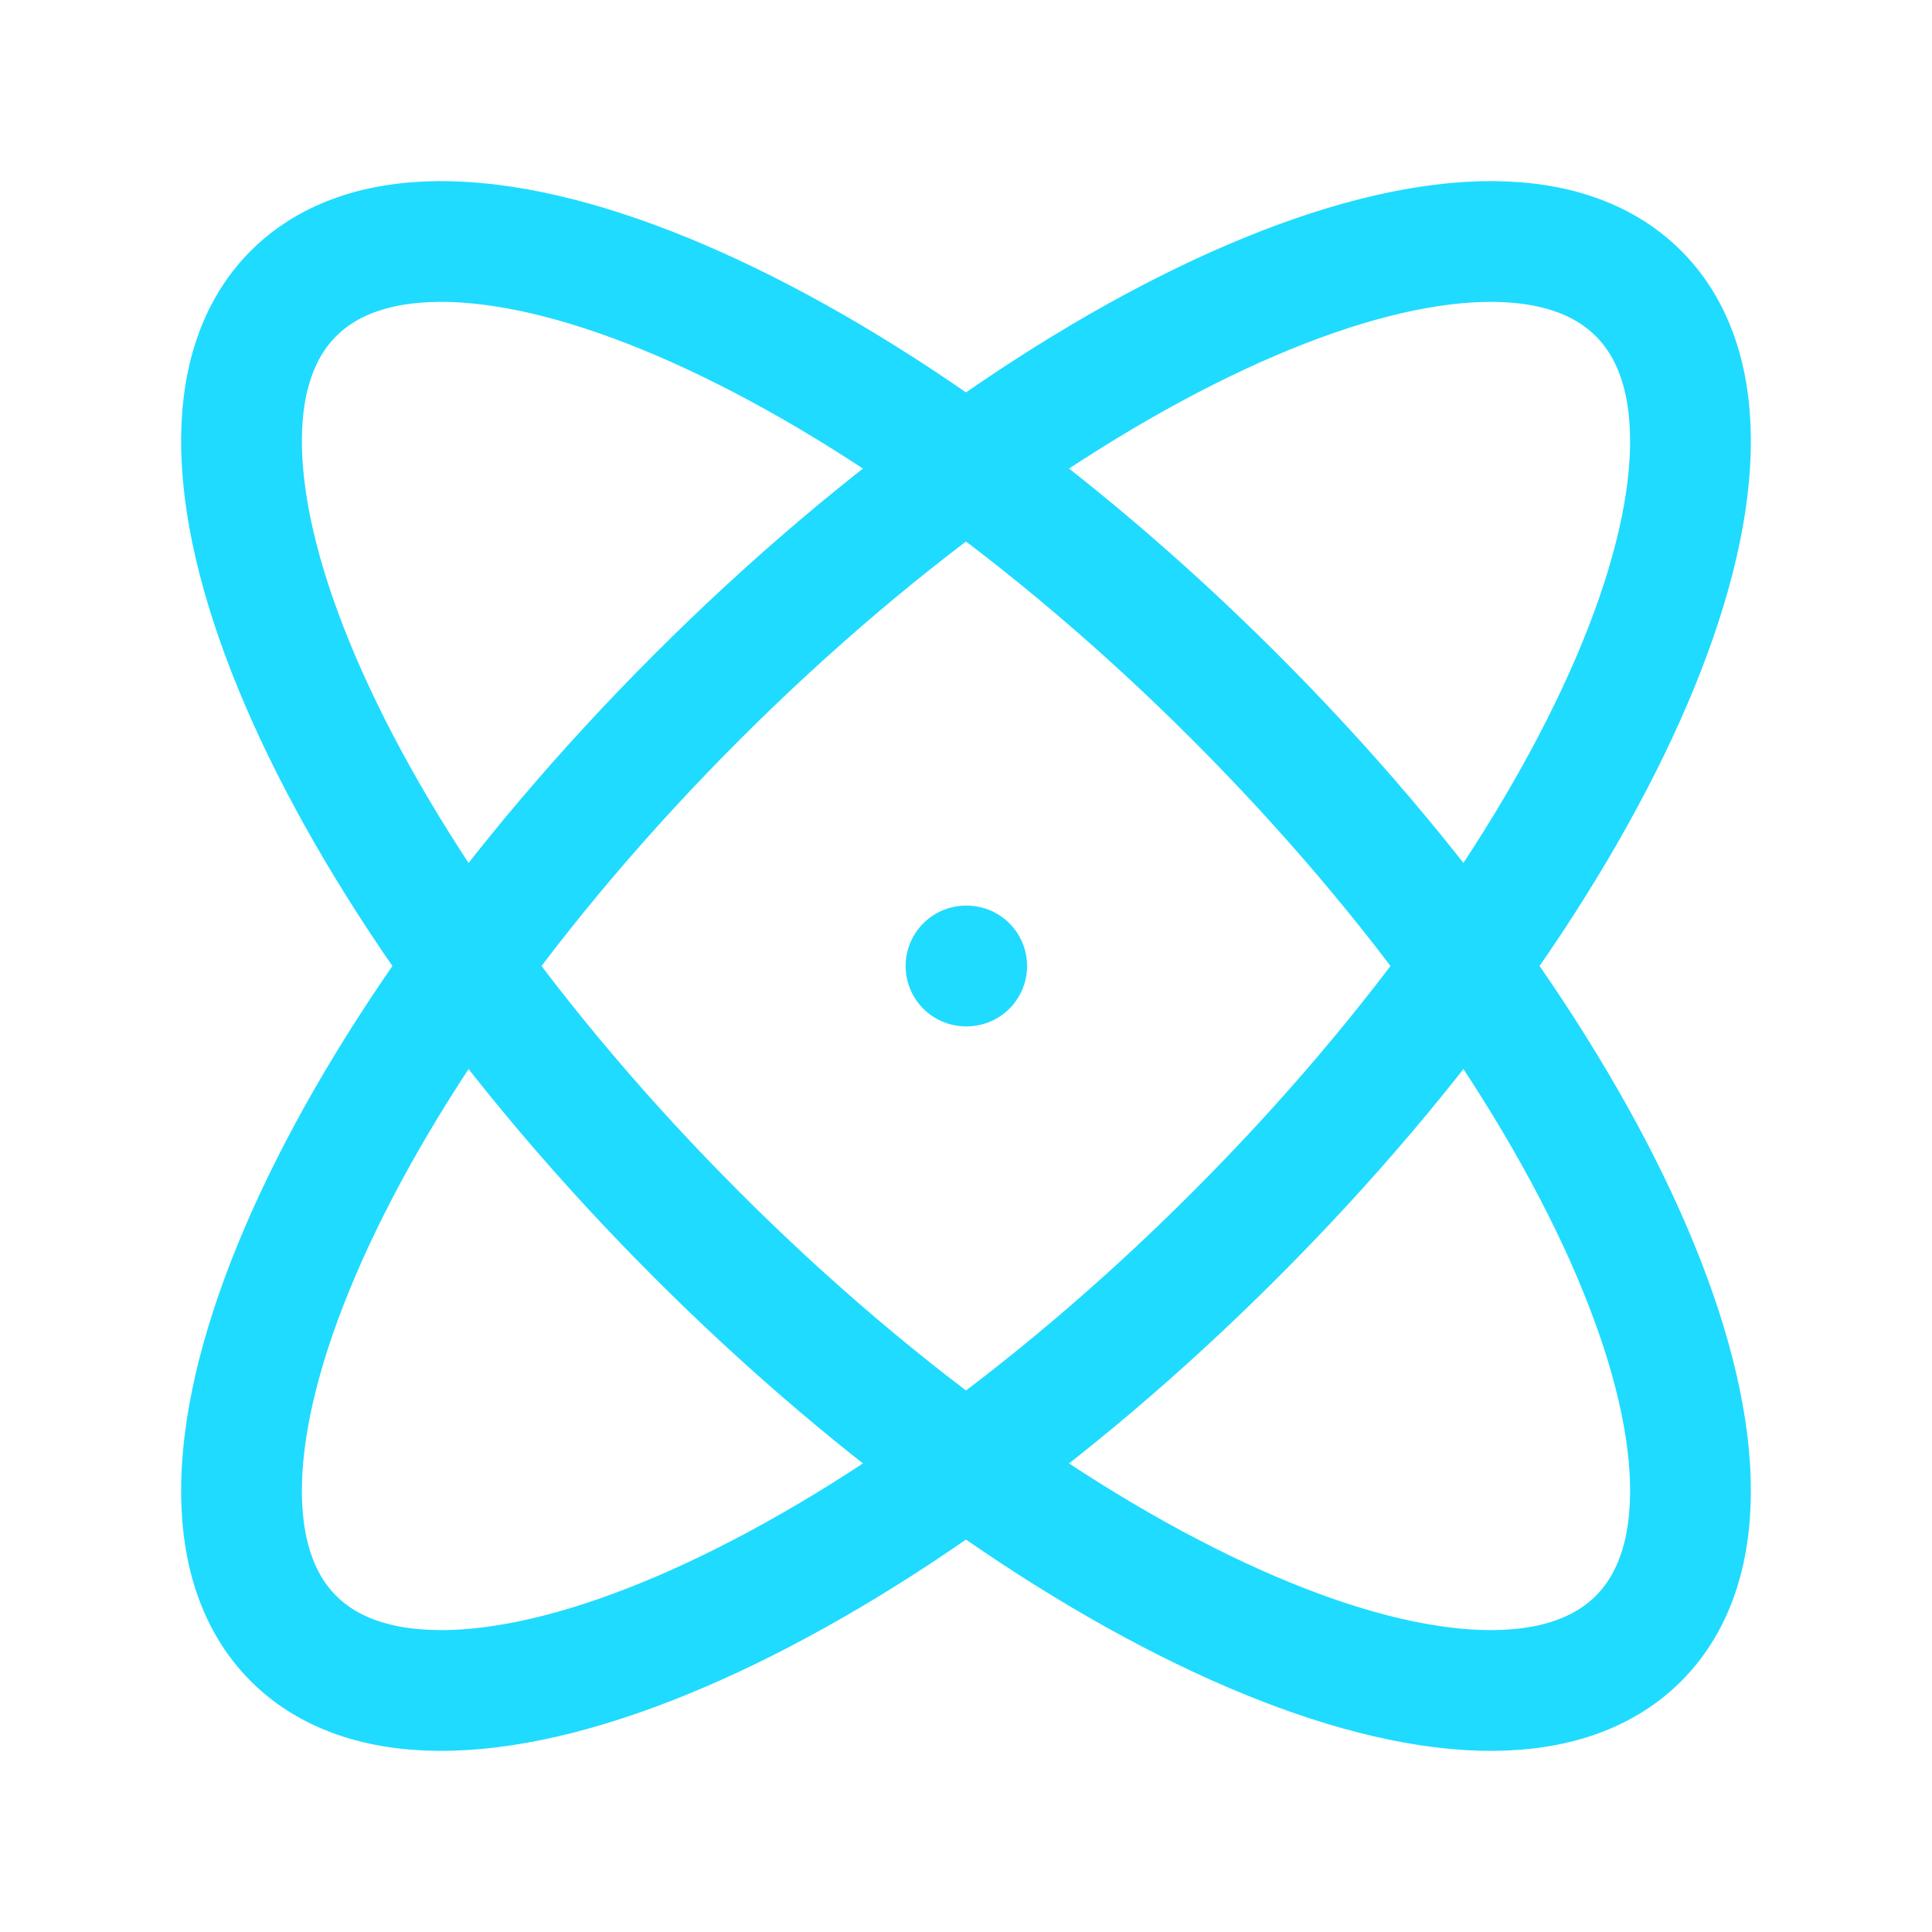 <svg width="44" height="44" viewBox="0 0 44 44" fill="none" xmlns="http://www.w3.org/2000/svg">
<path fill-rule="evenodd" clip-rule="evenodd" d="M37.316 6.684C33.932 3.301 24.332 7.415 15.874 15.874C7.415 24.332 3.301 33.932 6.684 37.316C10.068 40.699 19.668 36.585 28.126 28.126C36.585 19.668 40.699 10.068 37.316 6.684Z" stroke="#1FDBFF" stroke-width="2.75" stroke-linecap="round" stroke-linejoin="round"/>
<path fill-rule="evenodd" clip-rule="evenodd" d="M6.684 6.684C3.301 10.068 7.415 19.668 15.874 28.126C24.332 36.585 33.932 40.699 37.316 37.316C40.699 33.932 36.585 24.332 28.126 15.874C19.668 7.415 10.068 3.301 6.684 6.684Z" stroke="#1FDBFF" stroke-width="2.75" stroke-linecap="round" stroke-linejoin="round"/>
<path d="M22.016 22H22" stroke="#1FDBFF" stroke-width="2.75" stroke-linecap="round" stroke-linejoin="round"/>
</svg>
